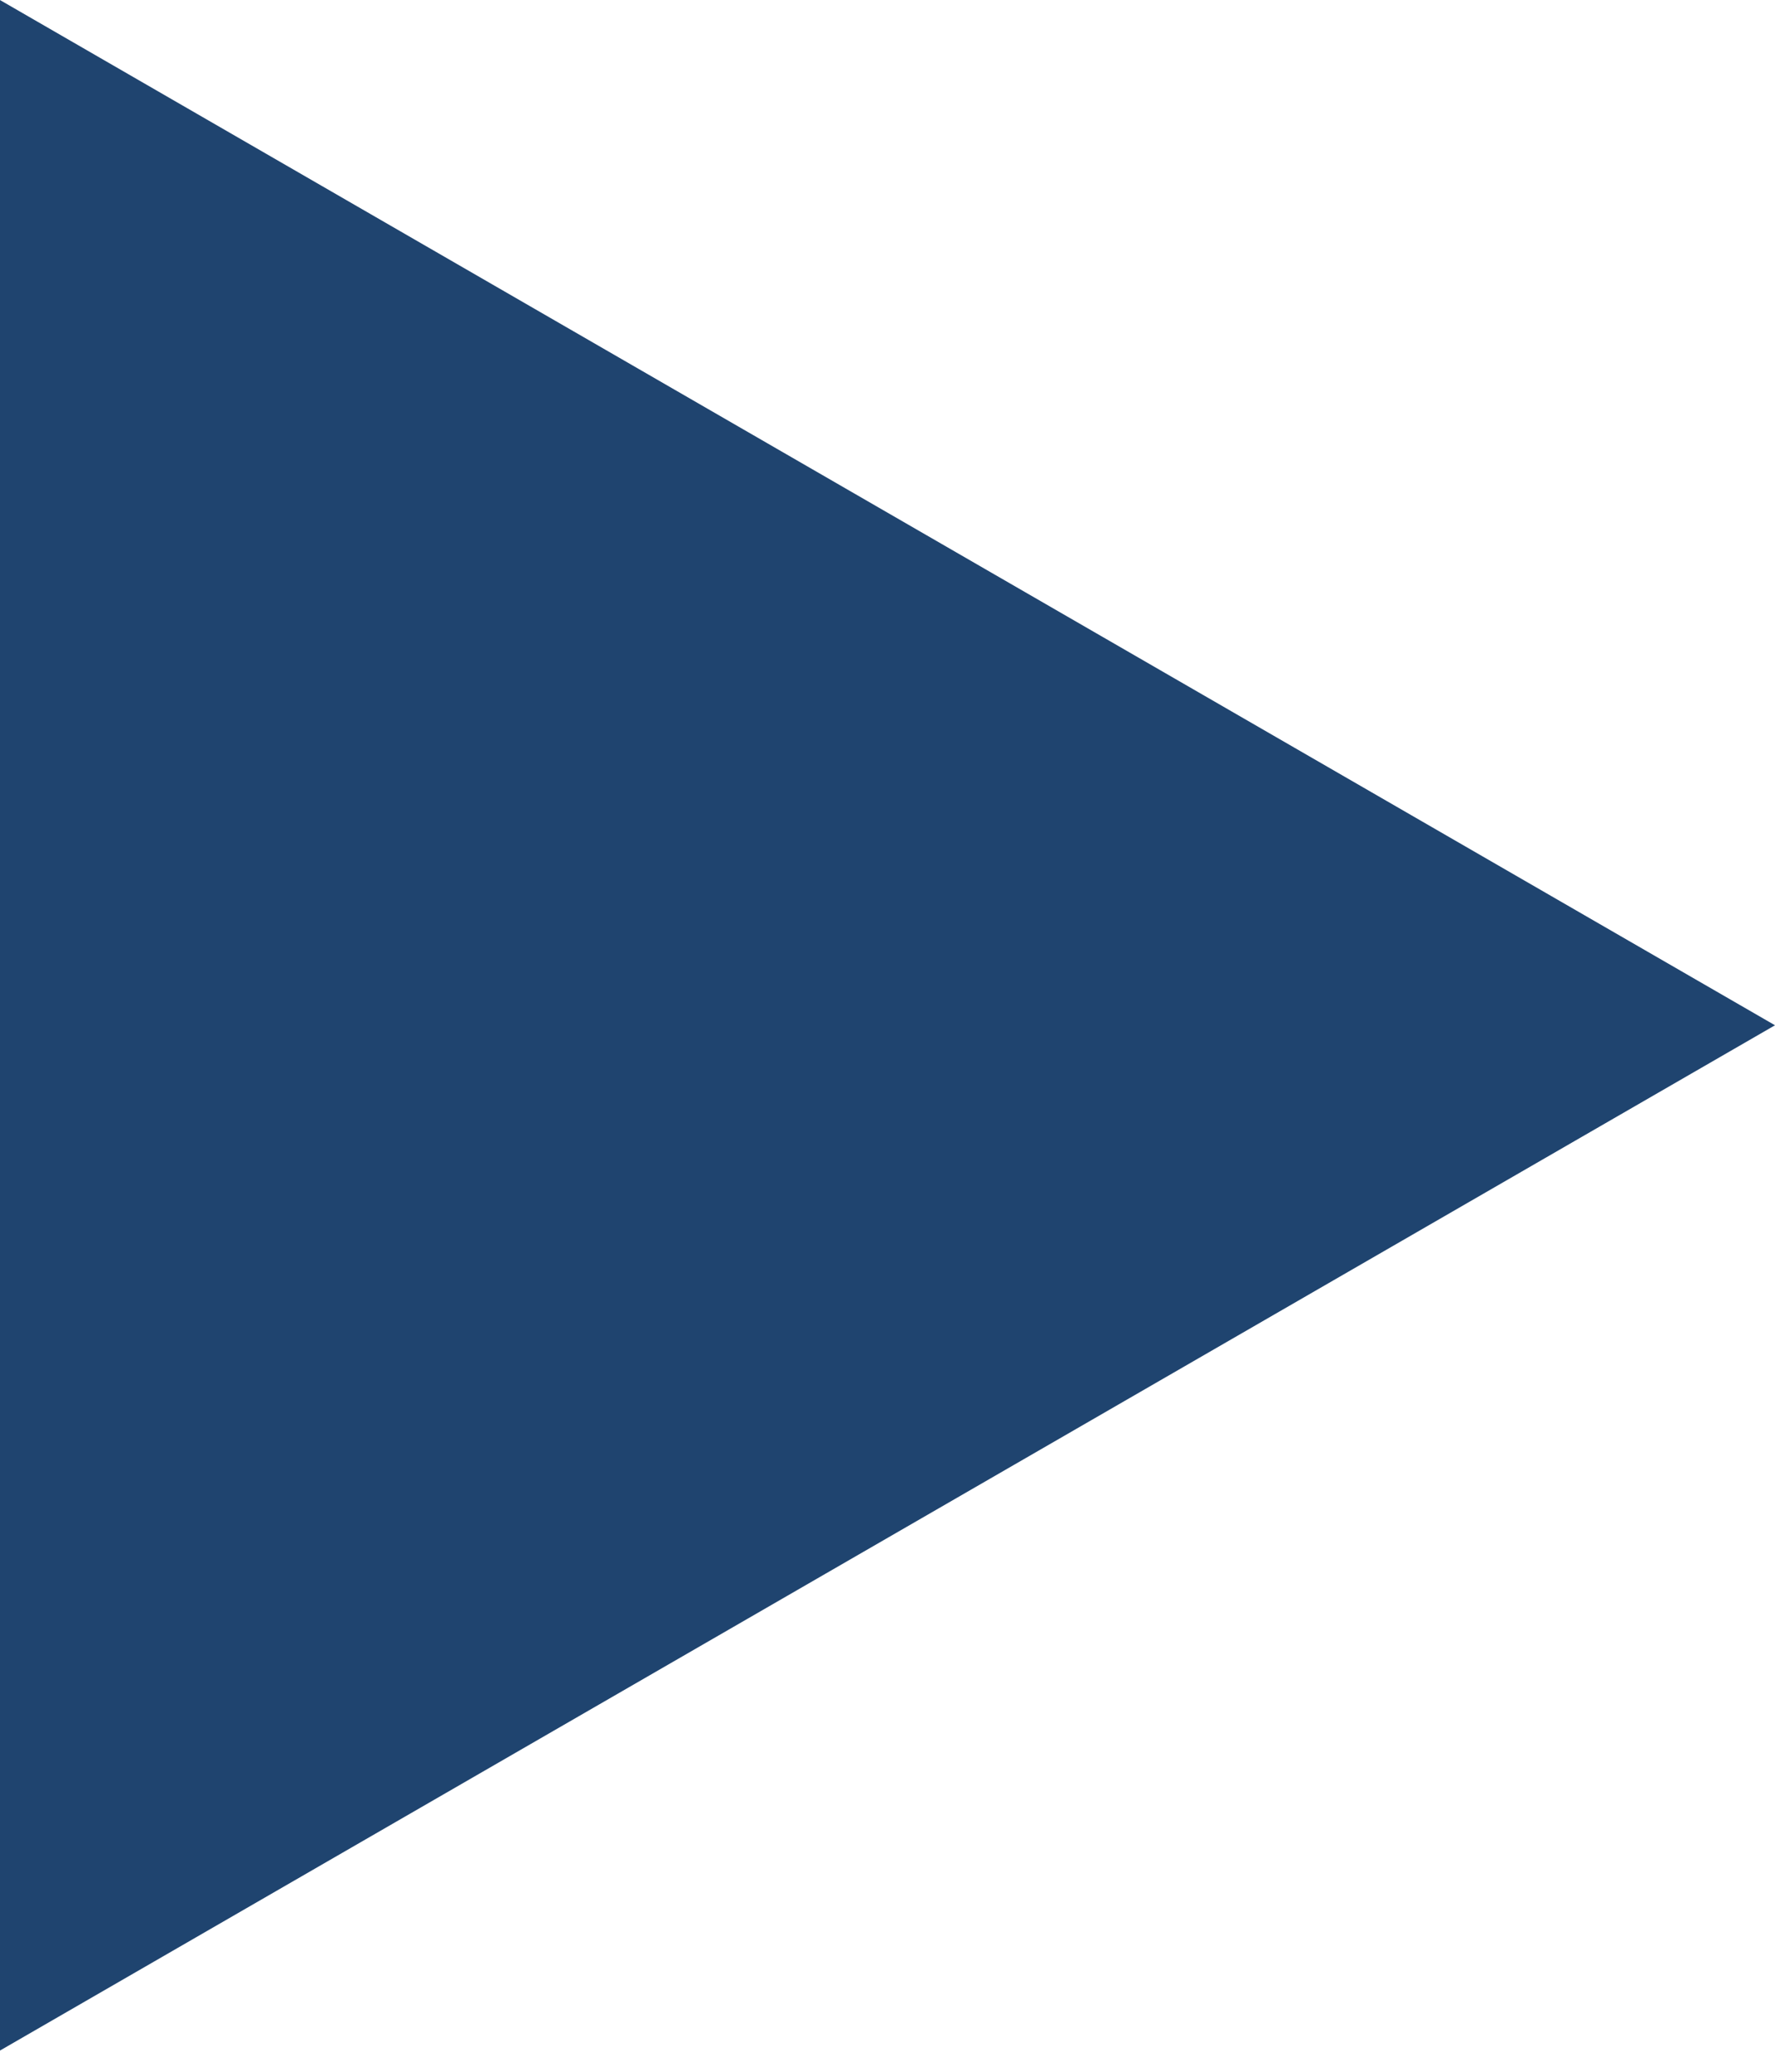 <?xml version="1.0" encoding="UTF-8"?> <svg xmlns="http://www.w3.org/2000/svg" width="36" height="42" viewBox="0 0 36 42" fill="none"> <path d="M36 20.785L-1.9576e-06 41.57L-1.40549e-07 0.001L36 20.785Z" fill="#1F446F"></path> </svg> 